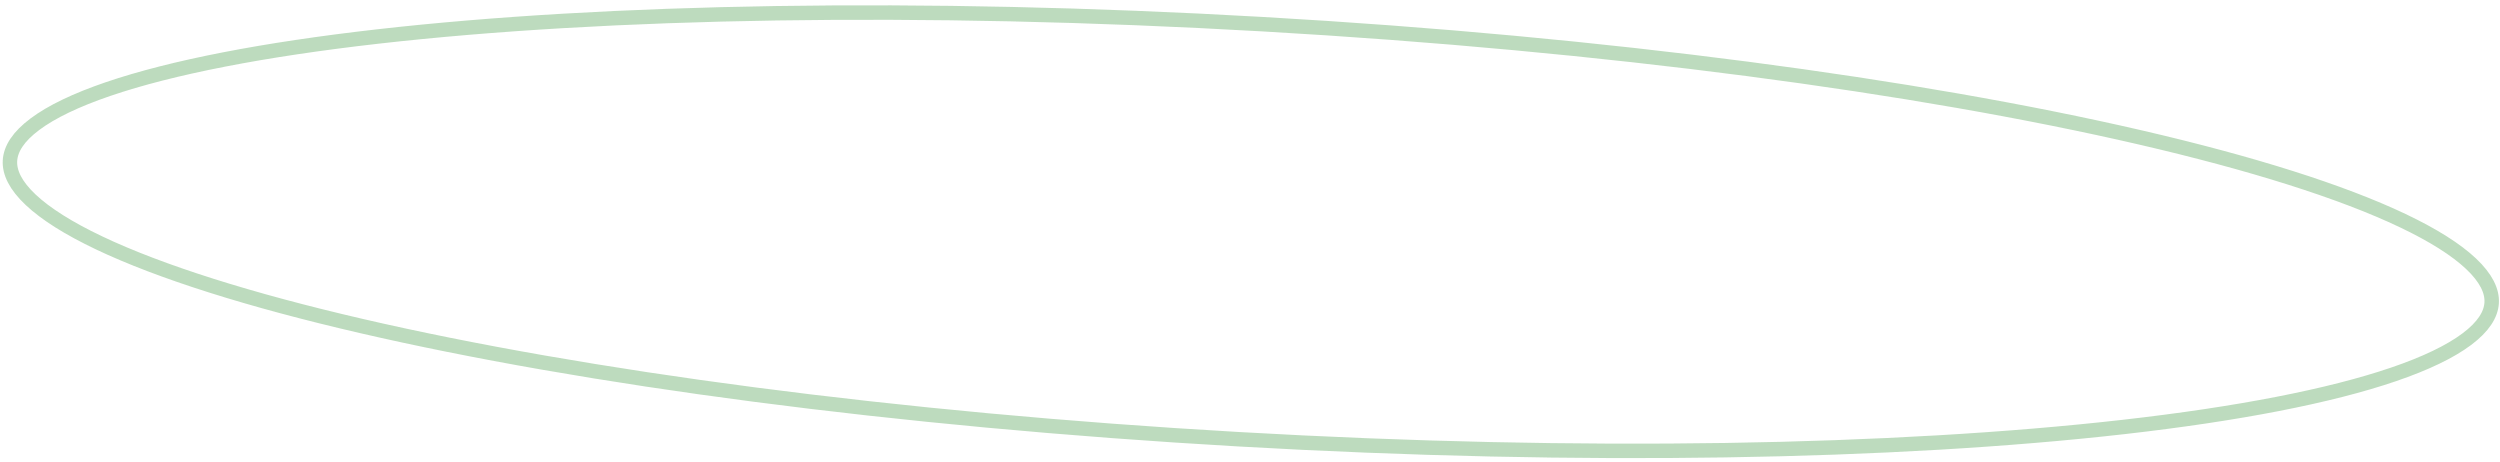 <?xml version="1.0" encoding="UTF-8"?> <svg xmlns="http://www.w3.org/2000/svg" width="346" height="64" viewBox="0 0 346 64" fill="none"><path d="M344.847 41.907C344.754 43.536 343.696 45.231 341.394 46.952C339.102 48.666 335.712 50.297 331.286 51.809C322.441 54.83 309.692 57.298 293.937 59.089C262.442 62.668 219.128 63.523 171.469 60.793C123.809 58.063 80.876 52.269 49.996 45.116C34.548 41.538 22.164 37.631 13.723 33.62C9.498 31.612 6.316 29.604 4.235 27.64C2.144 25.668 1.287 23.863 1.38 22.233C1.474 20.604 2.531 18.909 4.833 17.188C7.126 15.475 10.515 13.843 14.942 12.331C23.786 9.31 36.535 6.843 52.291 5.052C83.785 1.472 127.099 0.617 174.759 3.347C222.419 6.077 265.352 11.871 296.232 19.024C311.68 22.602 324.063 26.51 332.505 30.521C336.73 32.528 339.911 34.536 341.993 36.5C344.083 38.473 344.94 40.277 344.847 41.907Z" stroke="#248827" stroke-opacity="0.3" stroke-width="2"></path></svg> 